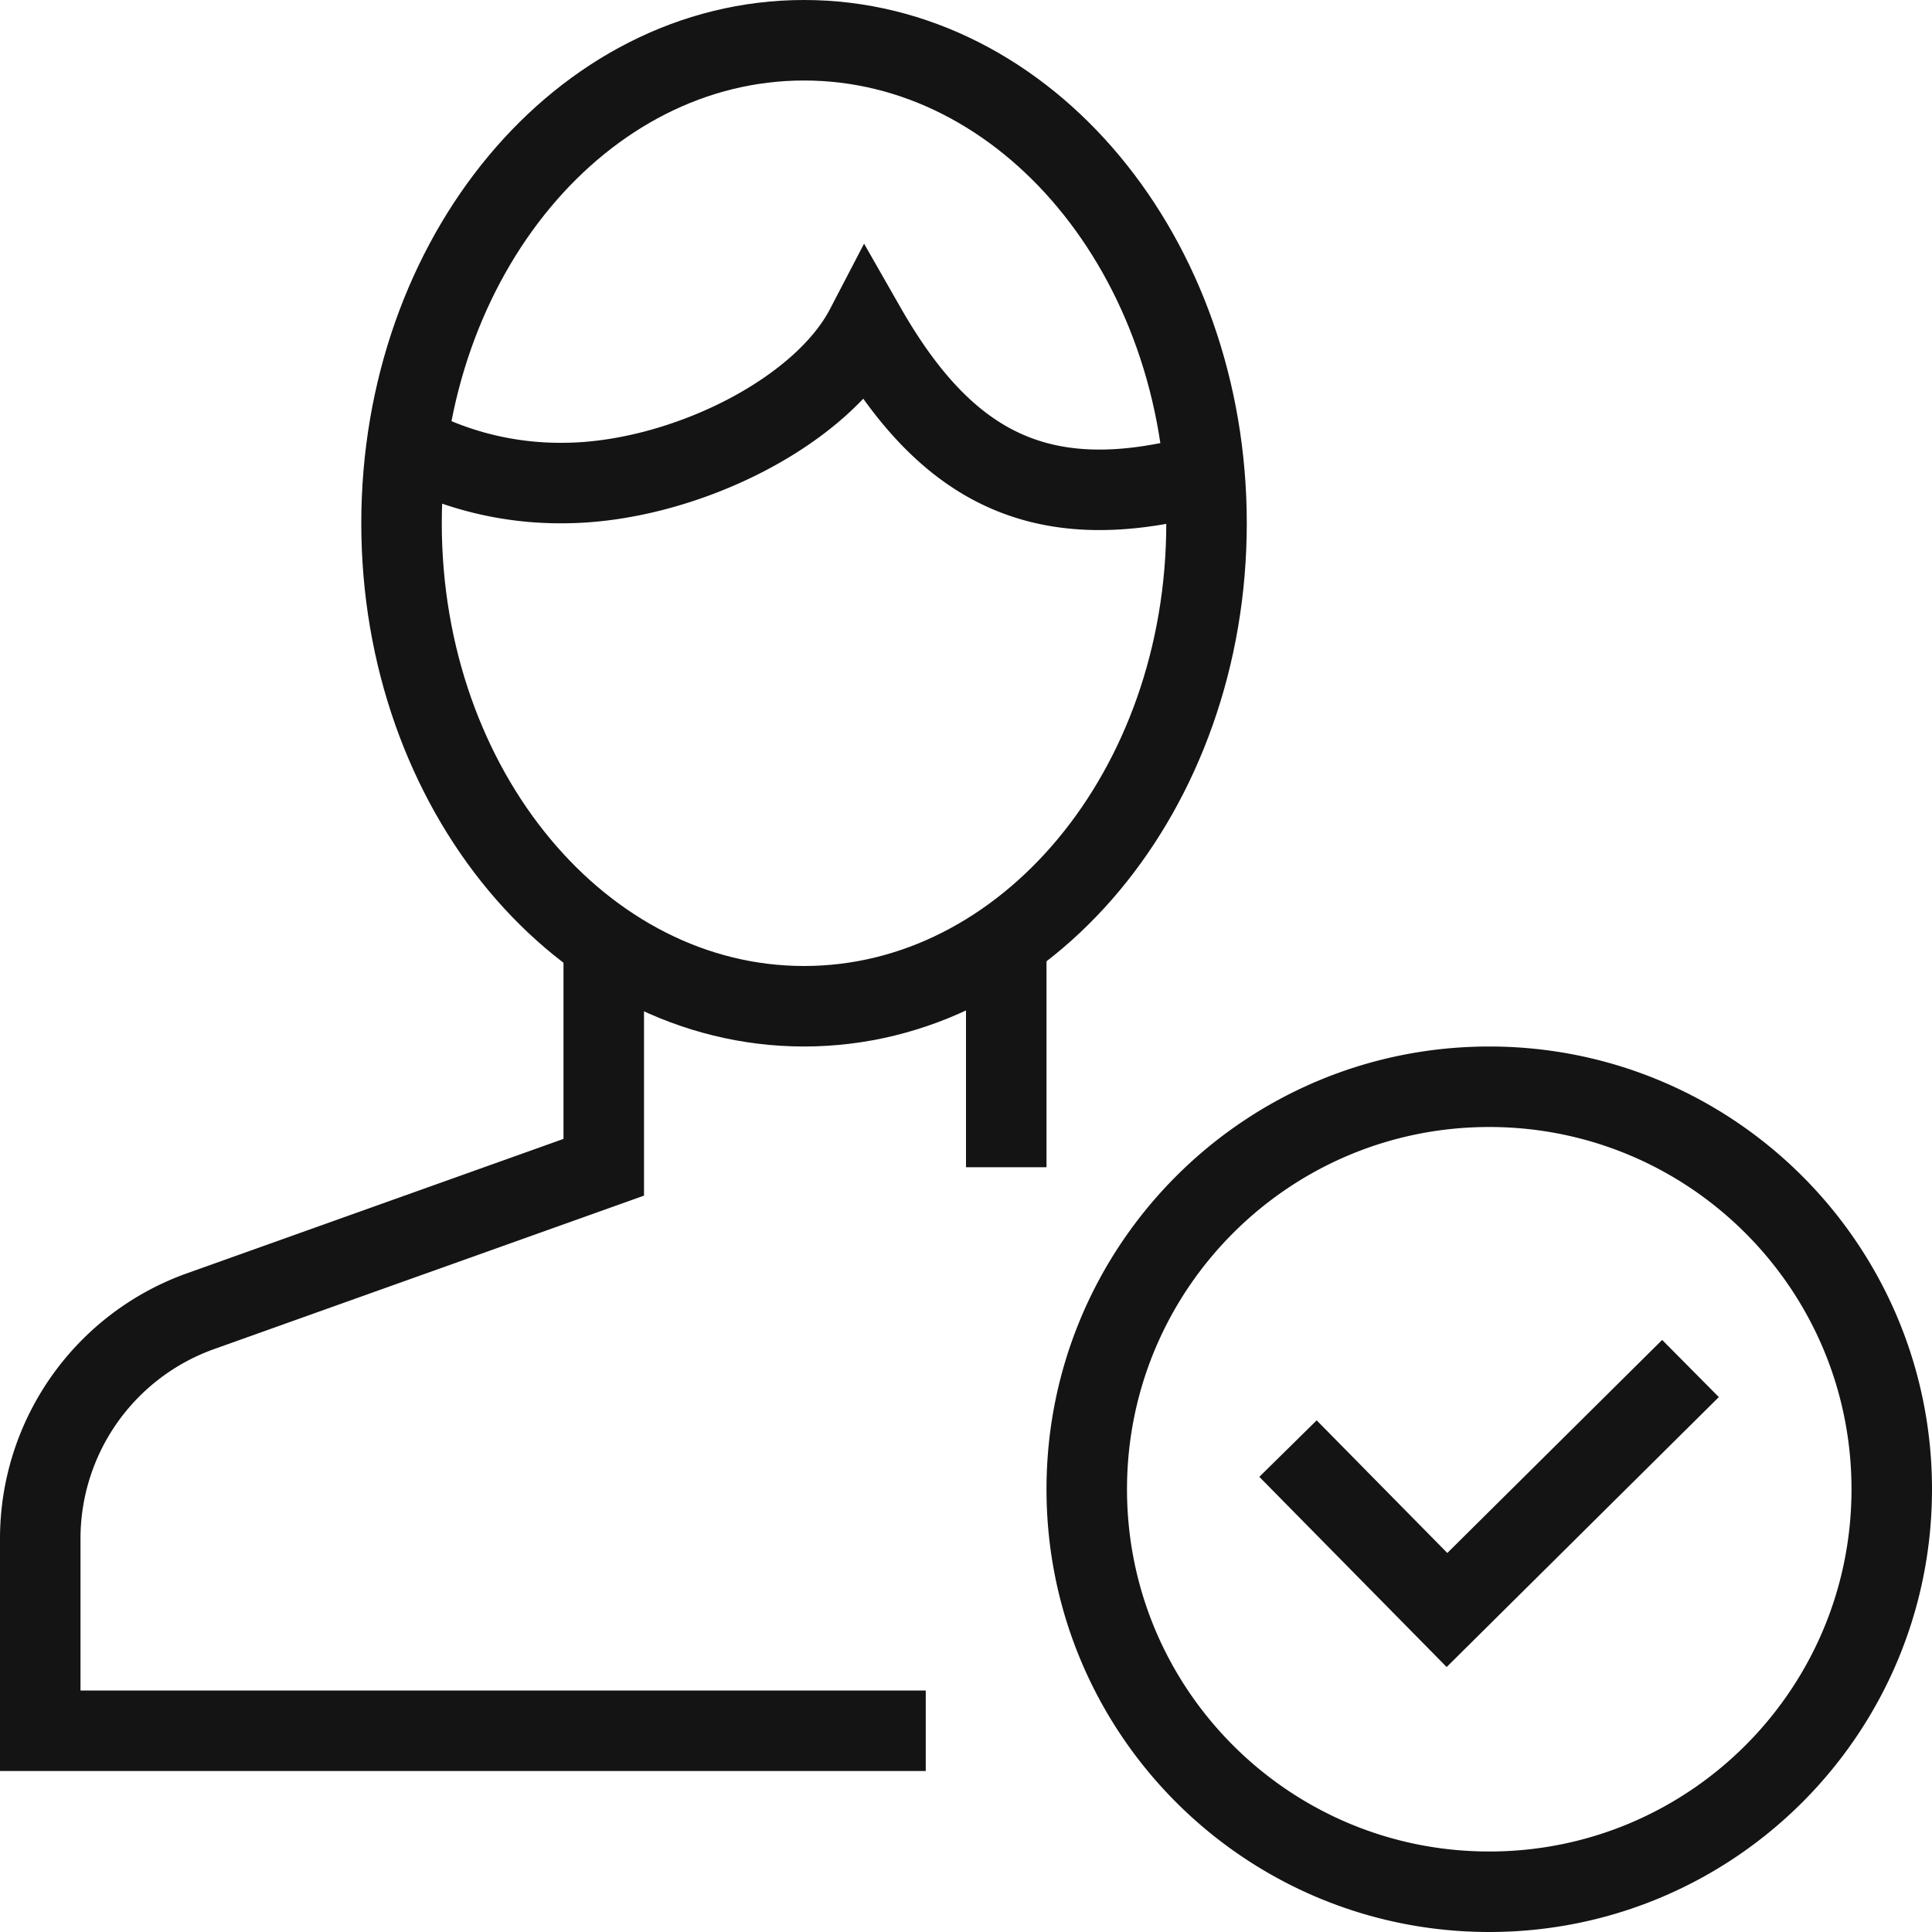 <svg xmlns="http://www.w3.org/2000/svg" viewBox="0 0 48 48" style="stroke: #141414;">
  <g stroke-width="2" fill="none" fill-rule="evenodd">
    <path d="M42 34l-6.05 6L32 35.99M25 29v-5.72m-10 .126V29L4.98 32.577A6 6 0 0 0 1 38.227V43h22"/>
    <path d="M29.976 13c0 6.627-4.476 12-10 12-5.522 0-10-5.373-10-12s4.478-12 10-12c5.524 0 10 5.373 10 12z"/>
    <path d="M29.938 11.938c-.336.04-.62-.004-.96.06-3.408.66-5.596-.576-7.47-3.857-1.125 2.16-4.642 3.86-7.53 3.86a8.035 8.035 0 0 1-3.873-.96M47 37c0 5.523-4.478 10-10 10-5.524 0-10-4.477-10-10s4.476-10 10-10c5.522 0 10 4.477 10 10z"/>
  </g>
</svg>
